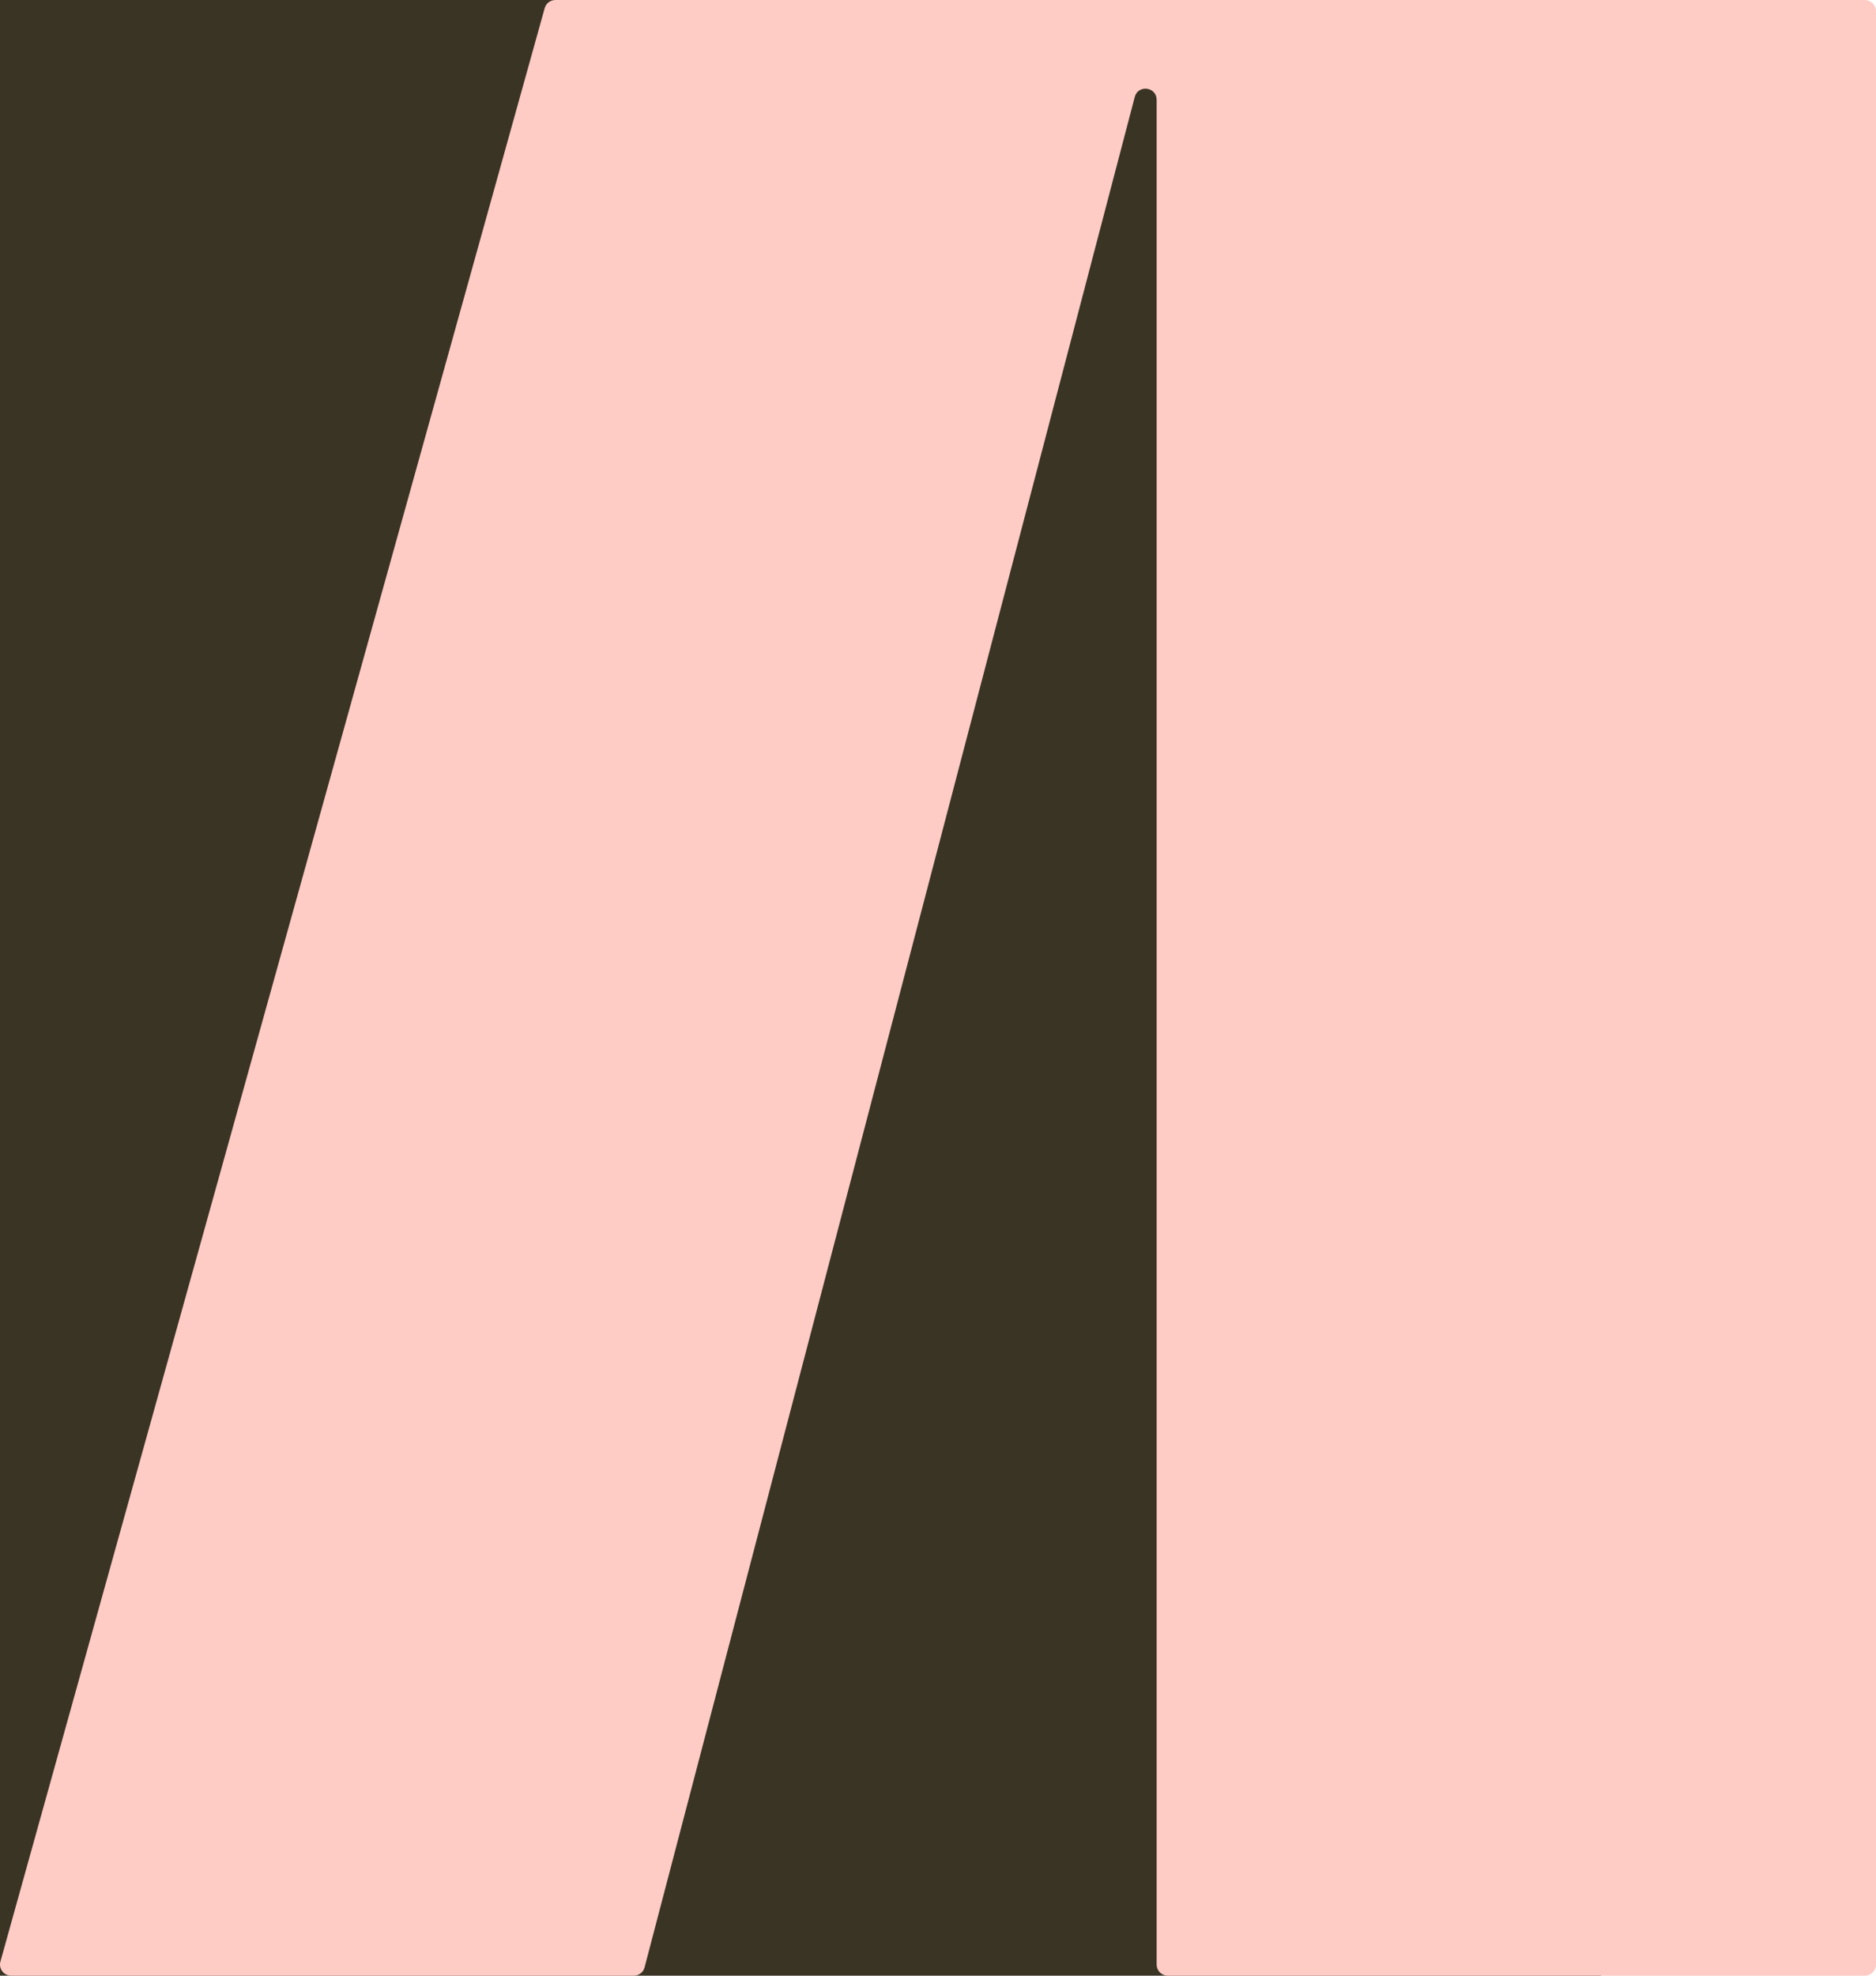 <svg width="266" height="280" viewBox="0 0 266 280" fill="none" xmlns="http://www.w3.org/2000/svg">
<rect width="227" height="280" fill="#3A3425"/>
<path d="M264.423 0C265.294 0 266.001 0.707 266.001 1.578V278.422C266.001 279.293 265.294 280 264.423 280H165.579C164.707 280 164.001 279.293 164.001 278.422V14.147C164.001 12.296 161.366 11.957 160.896 13.746L91.395 278.822C91.213 279.516 90.586 280 89.868 280H1.579C0.535 280 -0.222 279.004 0.059 277.998L77.231 1.154C77.421 0.472 78.043 0 78.751 0H264.423Z" fill="#FFCBC5"/>
</svg>
